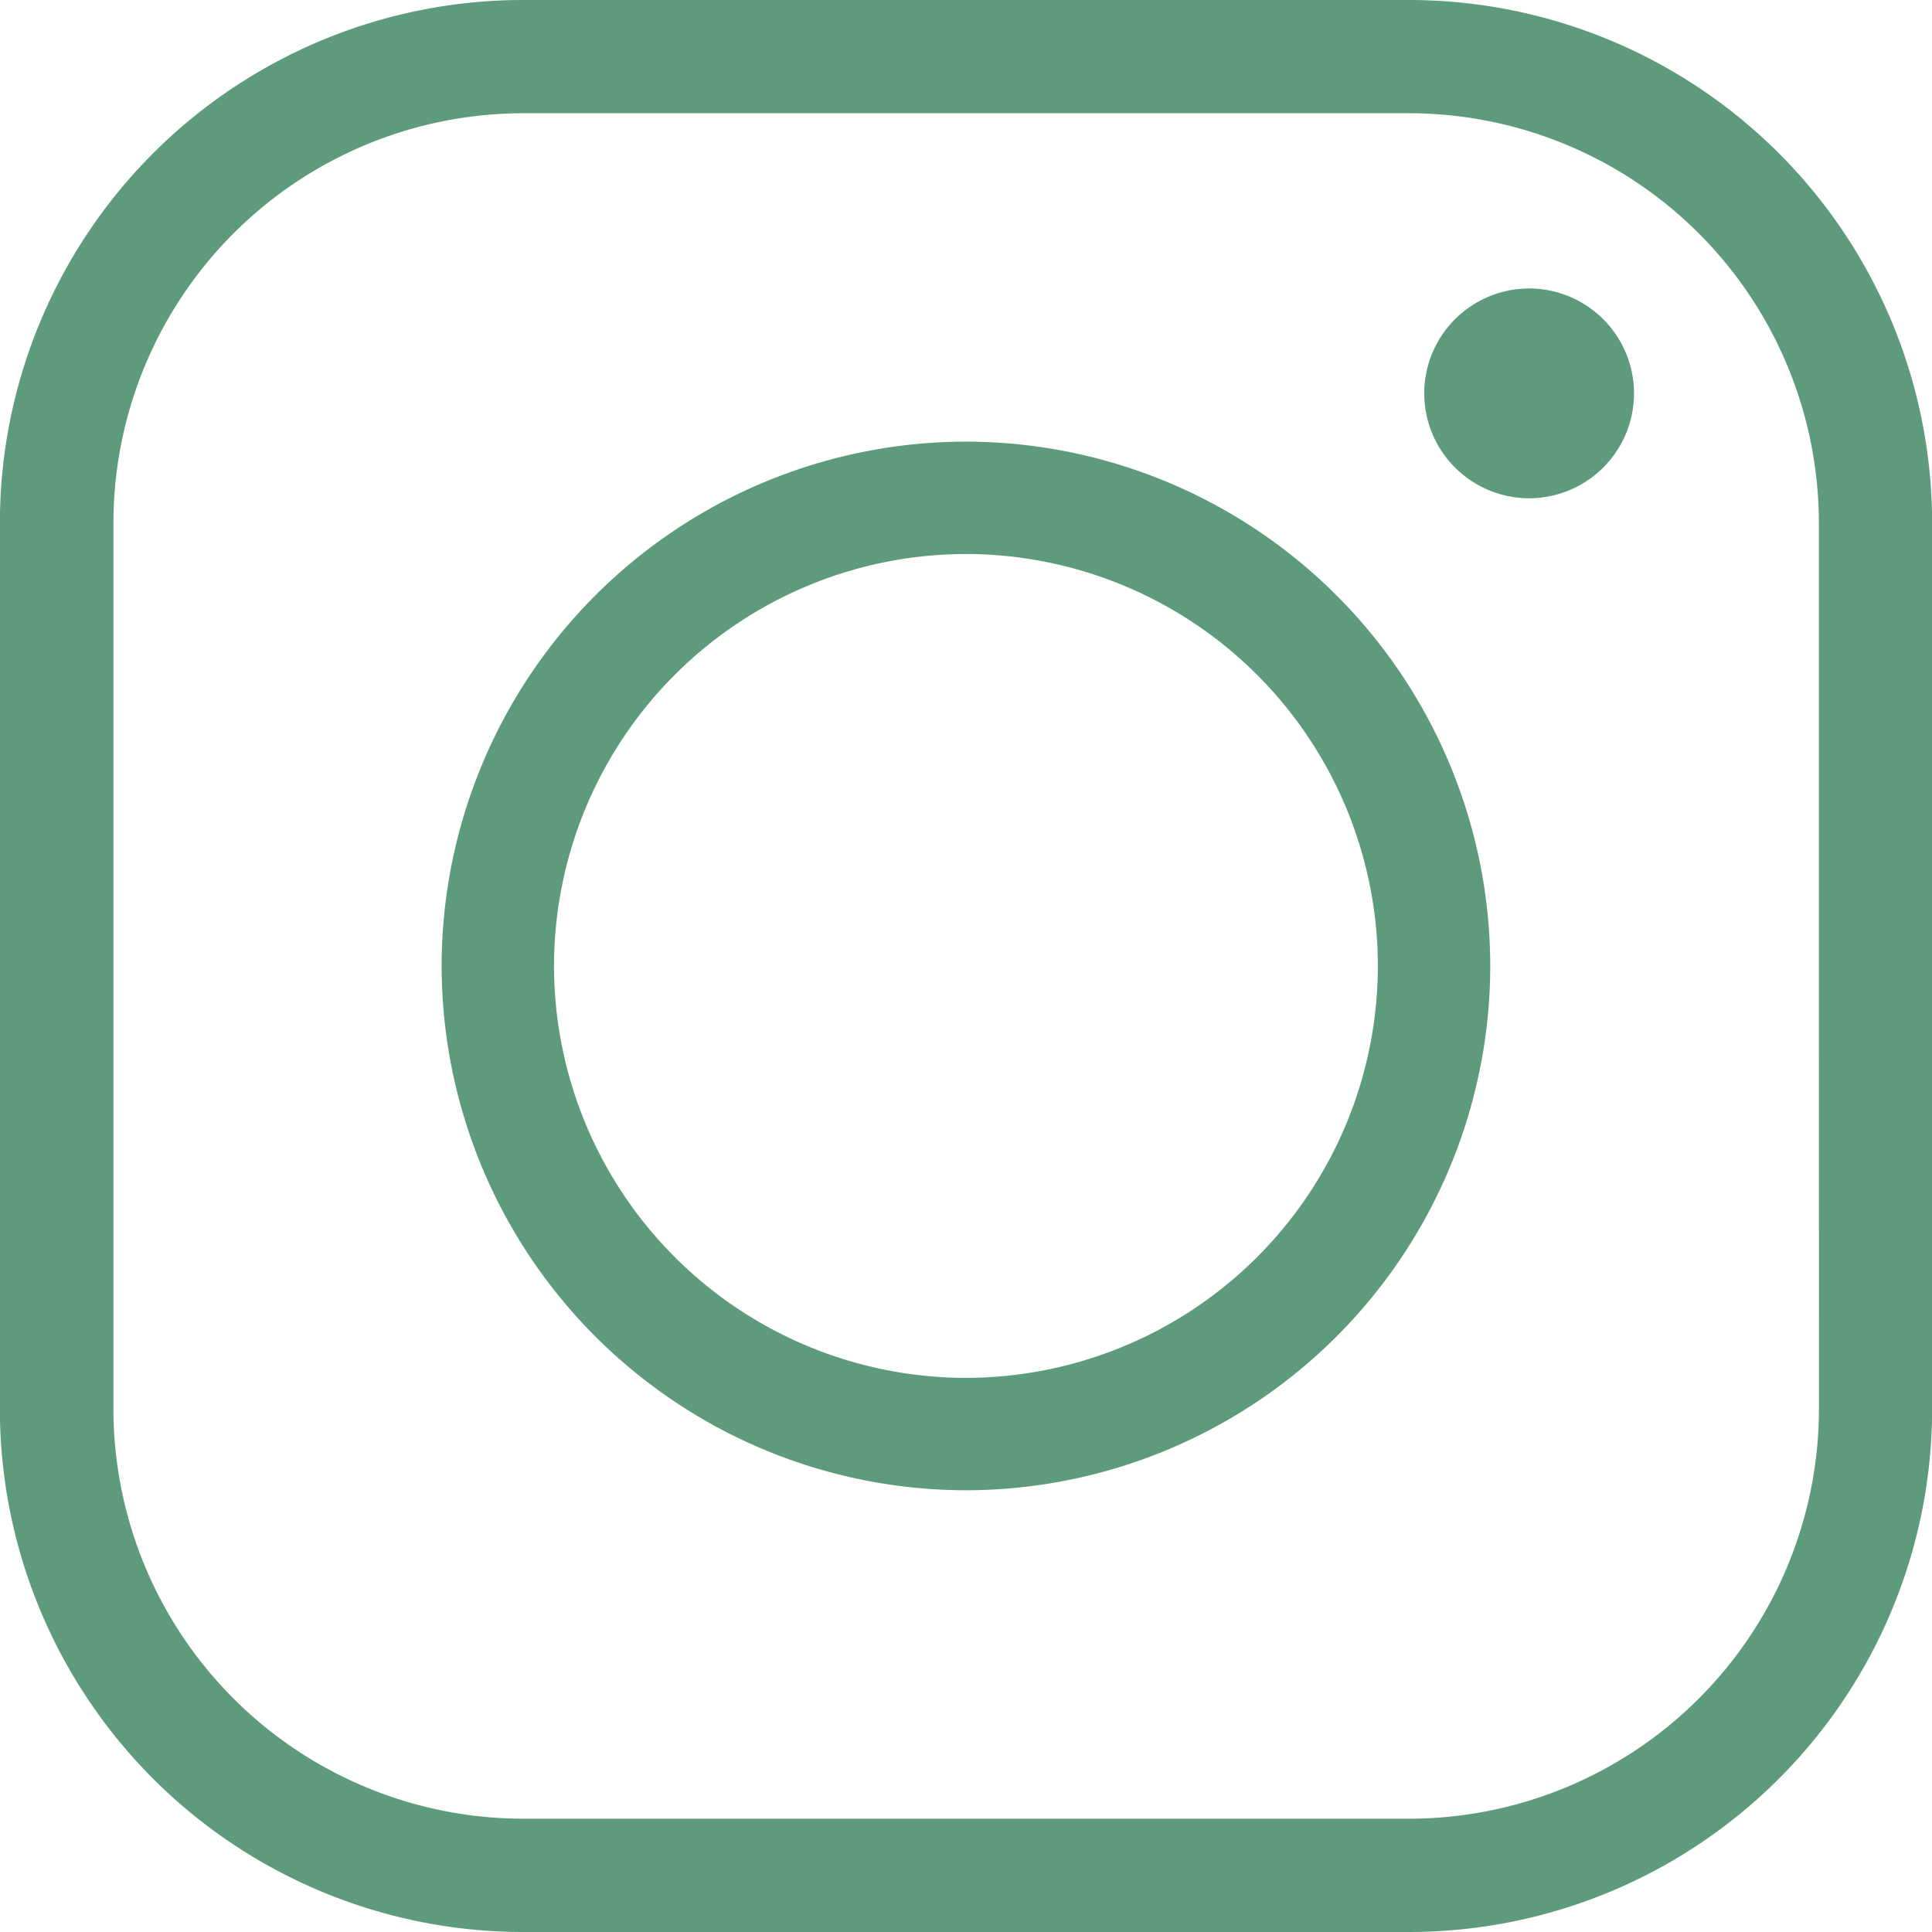 <?xml version="1.0" encoding="UTF-8"?> <svg xmlns="http://www.w3.org/2000/svg" id="Component_39_2" data-name="Component 39 – 2" width="31.752" height="31.752" viewBox="0 0 31.752 31.752"><g id="Group_66300" data-name="Group 66300" style="isolation: isolate"><path id="Path_514855" data-name="Path 514855" d="M-1442,955.454h-14.562a8.6,8.6,0,0,0-8.6,8.595v14.562a8.6,8.6,0,0,0,8.6,8.595H-1442a8.6,8.6,0,0,0,8.594-8.595V964.049A8.6,8.6,0,0,0-1442,955.454Zm6.734,23.157a6.741,6.741,0,0,1-6.734,6.733h-14.562a6.741,6.741,0,0,1-6.734-6.733V964.049a6.741,6.741,0,0,1,6.734-6.734H-1442a6.741,6.741,0,0,1,6.733,6.734Z" transform="translate(1465.16 -955.454)" fill="#5e9b7c"></path><path id="Path_514856" data-name="Path 514856" d="M-1357.012,1054.986a8.627,8.627,0,0,0-8.617,8.617,8.627,8.627,0,0,0,8.617,8.617,8.627,8.627,0,0,0,8.617-8.617A8.627,8.627,0,0,0-1357.012,1054.986Zm0,15.387a6.777,6.777,0,0,1-6.77-6.77,6.778,6.778,0,0,1,6.77-6.77,6.778,6.778,0,0,1,6.77,6.77A6.777,6.777,0,0,1-1357.012,1070.373Z" transform="translate(1372.887 -1047.728)" fill="#5e9b7c"></path><path id="Path_514857" data-name="Path 514857" d="M-1139.235,1023.916a1.726,1.726,0,0,1-1.724-1.724,1.726,1.726,0,0,1,1.724-1.724,1.726,1.726,0,0,1,1.724,1.724A1.726,1.726,0,0,1-1139.235,1023.916Z" transform="translate(1164.366 -1015.727)" fill="#5e9b7c"></path></g></svg> 